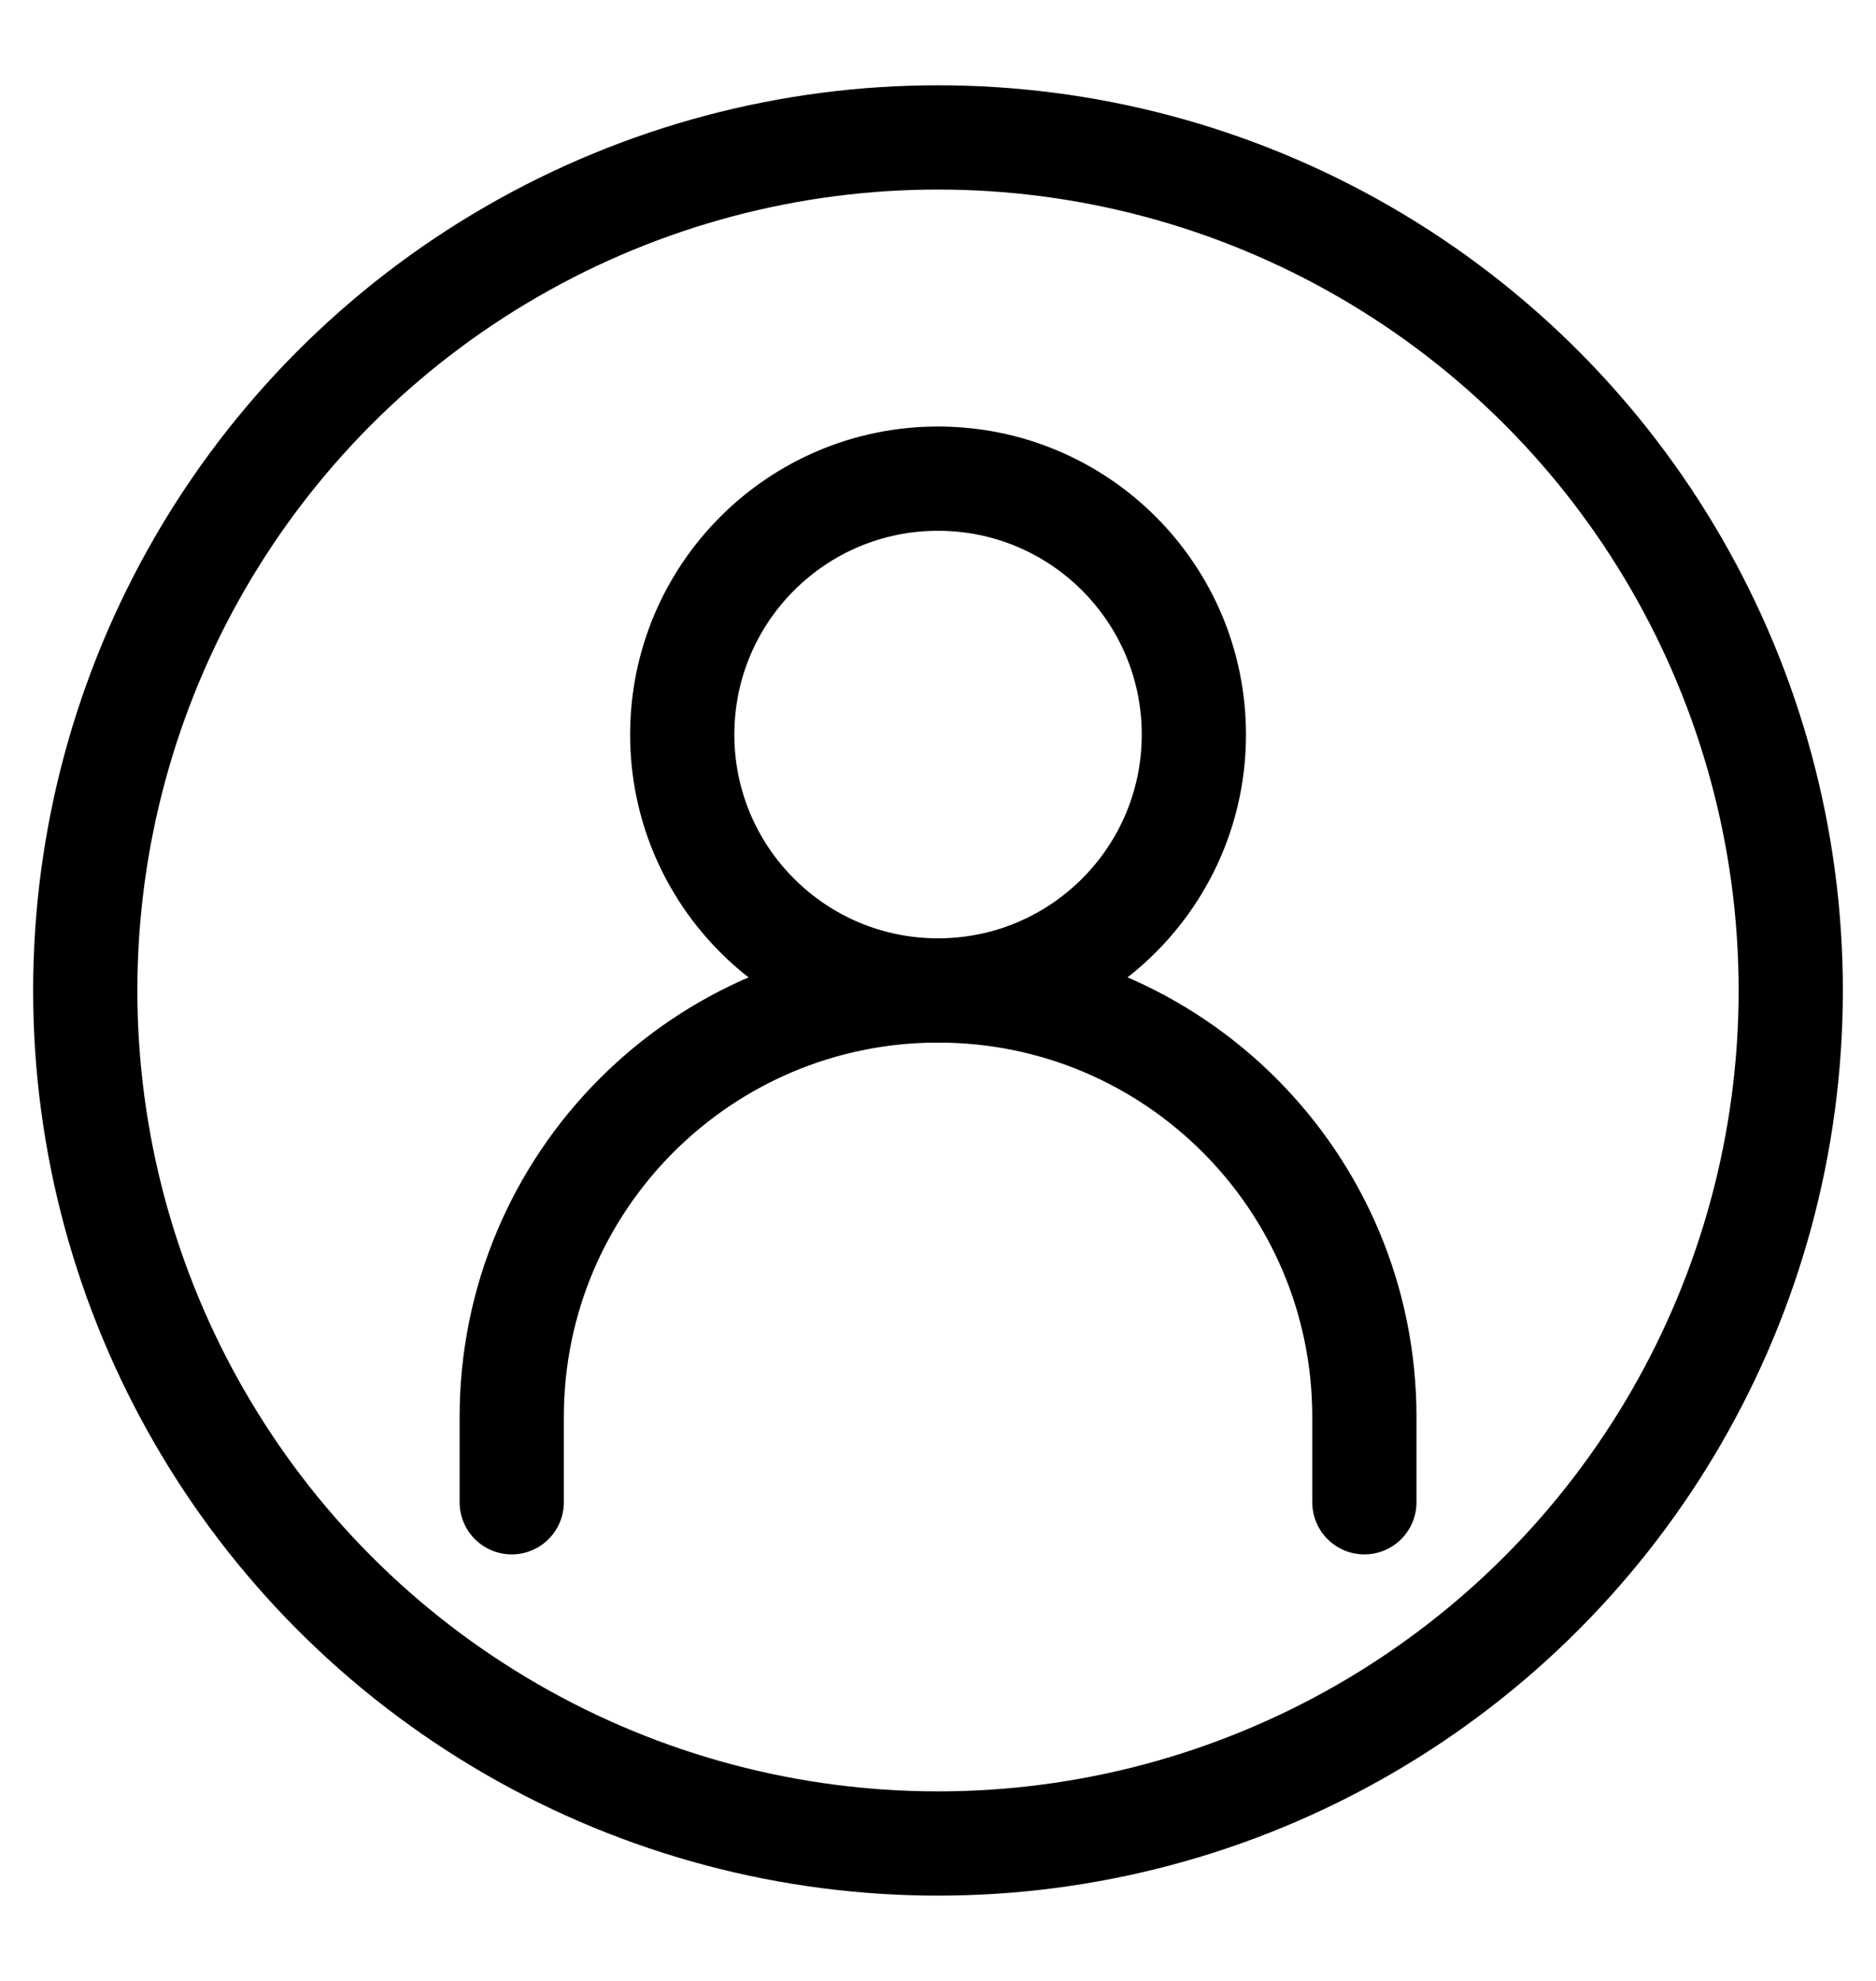 <svg width="18" height="19" viewBox="0 0 18 19" fill="none" xmlns="http://www.w3.org/2000/svg">
<path d="M4.91 14.409V13.591C4.91 11.332 6.741 9.5 9.001 9.5V9.5C11.26 9.5 13.091 11.332 13.091 13.591V14.409" stroke="black" stroke-linecap="round"/>
<path d="M9 9.5C10.356 9.5 11.455 8.401 11.455 7.046C11.455 5.69 10.356 4.591 9 4.591C7.645 4.591 6.546 5.69 6.546 7.046C6.546 8.401 7.645 9.5 9 9.5Z" stroke="black" stroke-linecap="round" stroke-linejoin="round"/>
<circle cx="9" cy="9.5" r="8.182" stroke="black"/>
</svg>
